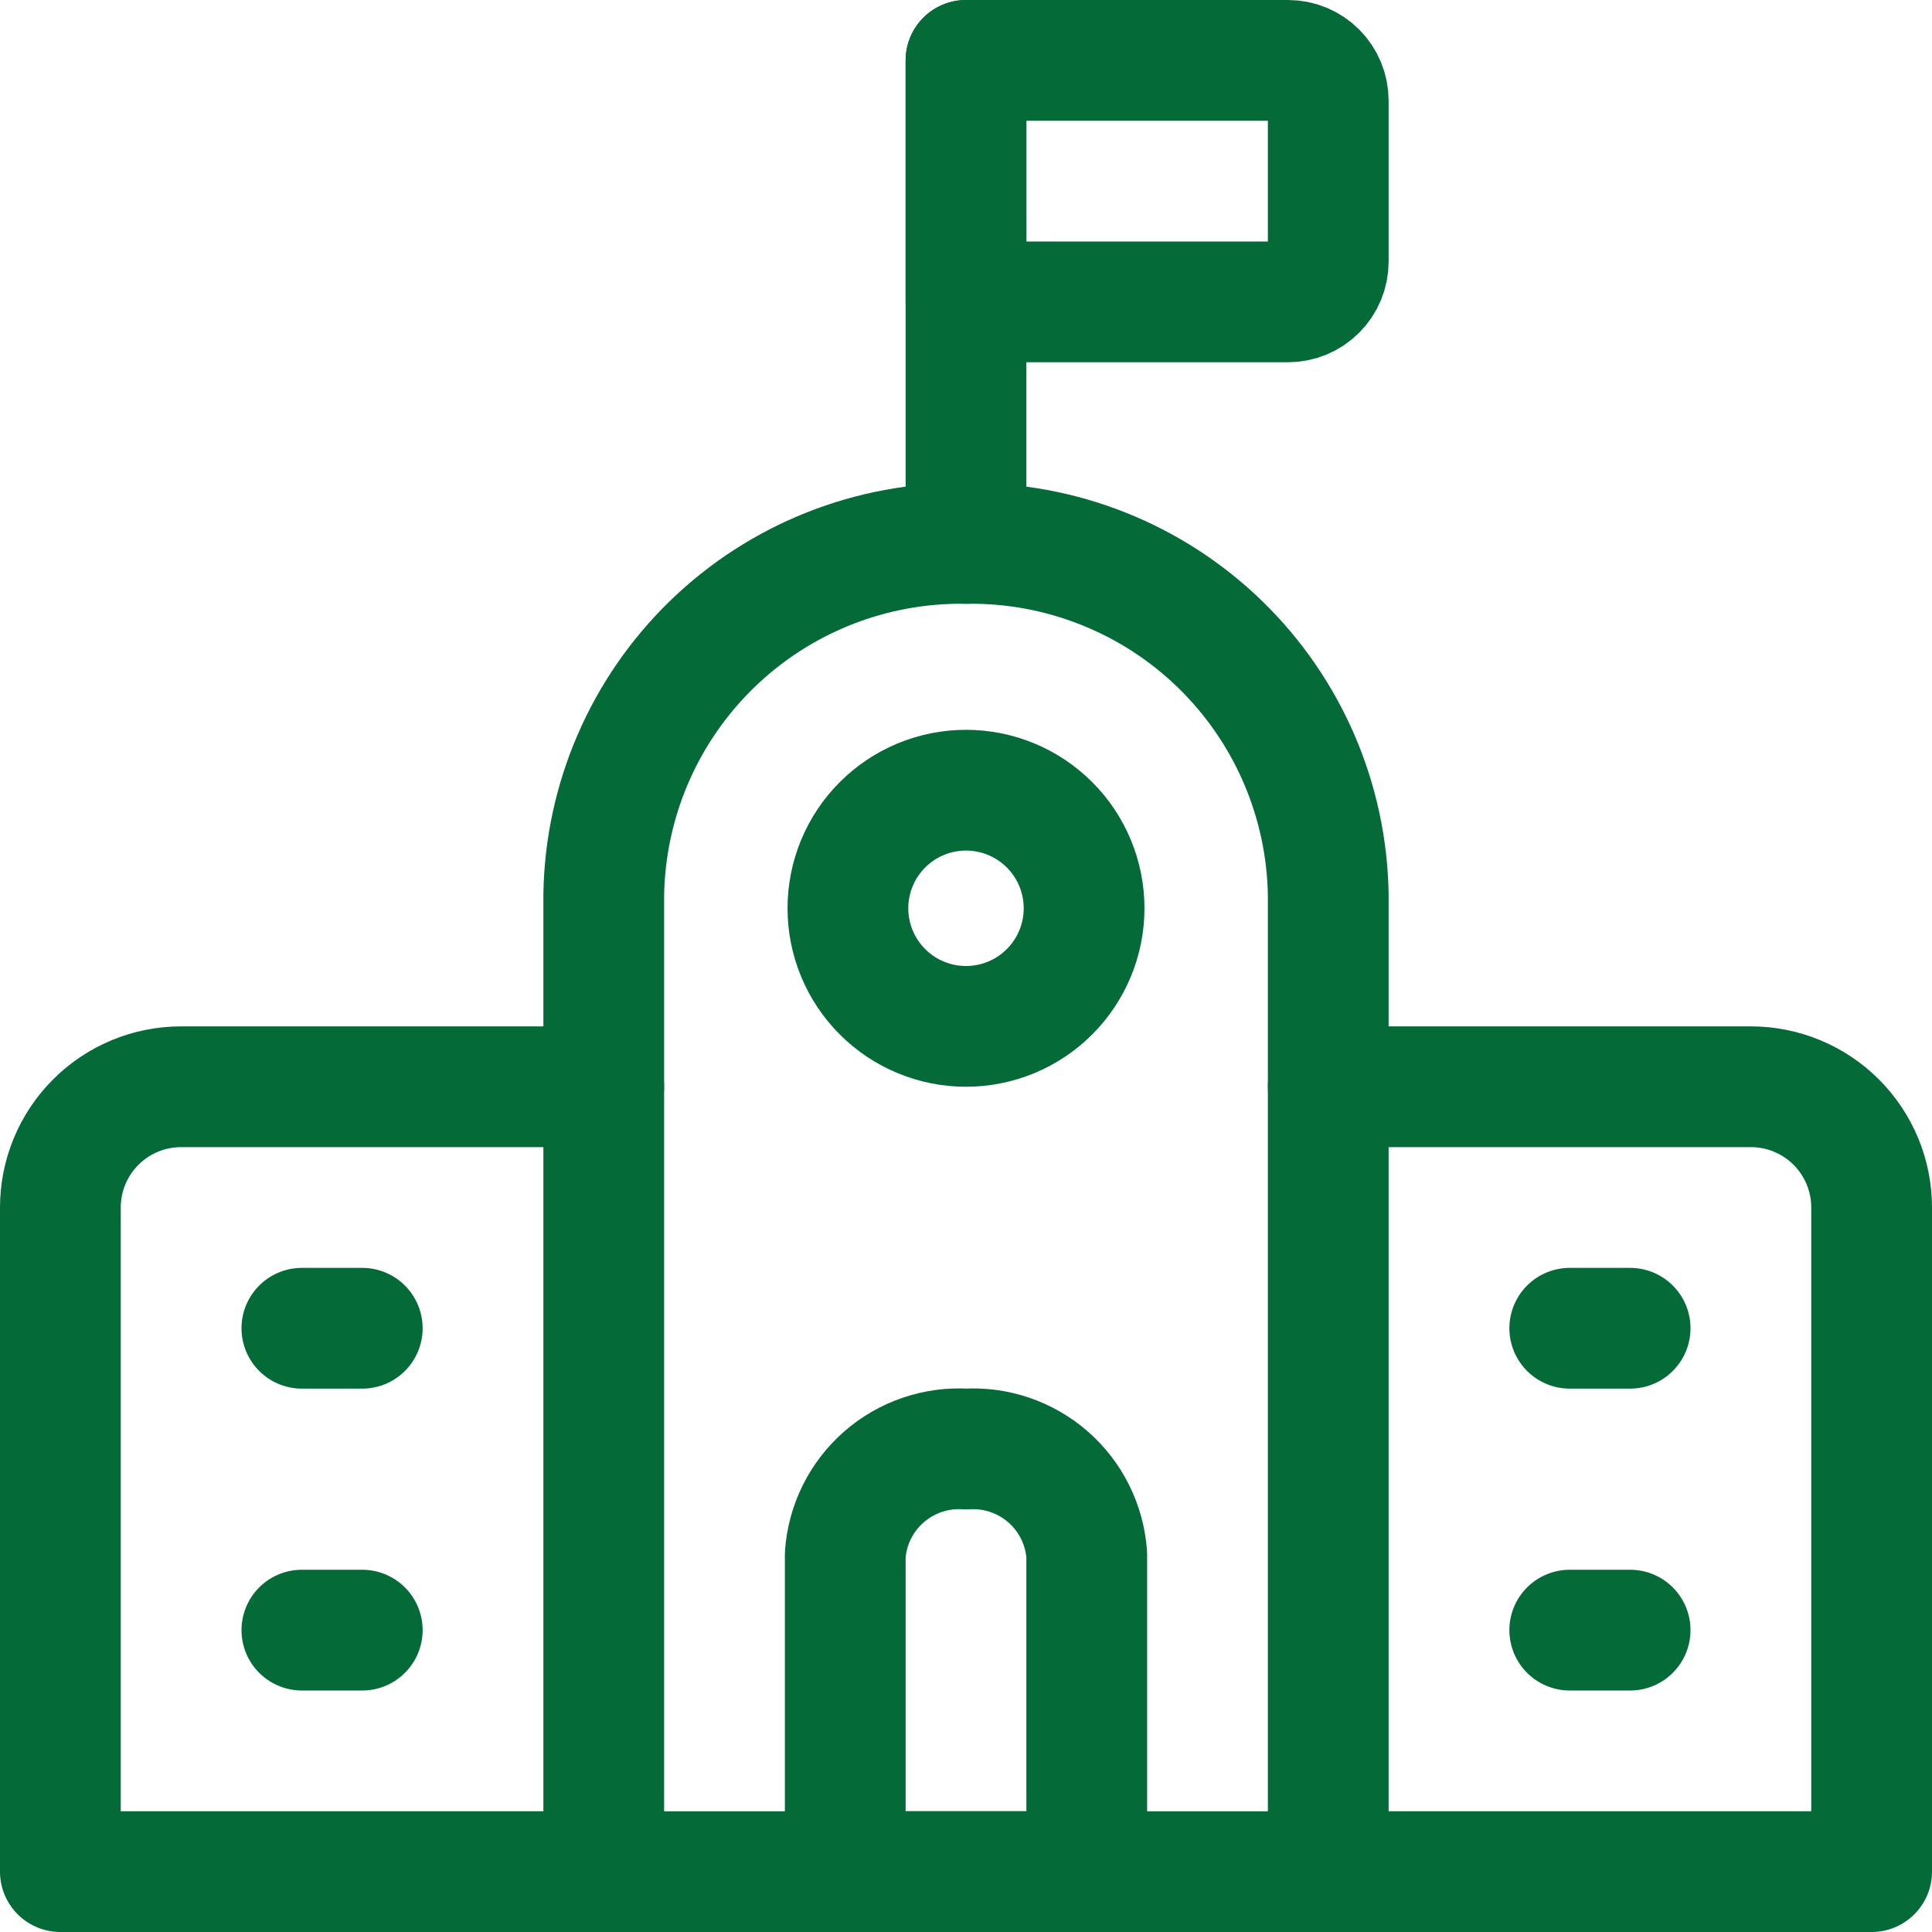 <svg width="64" height="64" viewBox="0 0 64 64" fill="none" xmlns="http://www.w3.org/2000/svg">
<g clip-path="url(#clip0_1564_433)">
<path d="M20 62H2V40C2 38.939 2.421 37.922 3.172 37.172C3.922 36.421 4.939 36 6 36H20" stroke="#046A38" stroke-width="4" stroke-linecap="round" stroke-linejoin="round"/>
<path d="M44 36H58C59.061 36 60.078 36.421 60.828 37.172C61.579 37.922 62 38.939 62 40V62H44" stroke="#046A38" stroke-width="4" stroke-linecap="round" stroke-linejoin="round"/>
<path d="M36 51.501C35.929 50.508 35.47 49.583 34.721 48.927C33.971 48.272 32.994 47.938 32 48C31.006 47.938 30.029 48.272 29.279 48.927C28.53 49.583 28.07 50.508 28 51.501V62H36V51.501Z" stroke="#046A38" stroke-width="4" stroke-linecap="round" stroke-linejoin="round"/>
<path d="M32 18V2" stroke="#046A38" stroke-width="4" stroke-linecap="round" stroke-linejoin="round"/>
<path d="M32 2H42.667C43.02 2 43.359 2.14 43.609 2.391C43.859 2.641 44 2.98 44 3.333V8.667C44 9.02 43.859 9.359 43.609 9.609C43.359 9.86 43.02 10 42.667 10H32V2Z" stroke="#046A38" stroke-width="4" stroke-linecap="round" stroke-linejoin="round"/>
<path d="M28.088 30.088C28.088 30.602 28.189 31.11 28.386 31.585C28.582 32.06 28.87 32.491 29.234 32.854C29.597 33.218 30.028 33.506 30.503 33.702C30.977 33.899 31.486 34 32 34C32.514 34 33.022 33.899 33.497 33.702C33.972 33.506 34.403 33.218 34.766 32.854C35.129 32.491 35.417 32.06 35.614 31.585C35.811 31.11 35.912 30.602 35.912 30.088C35.912 29.05 35.5 28.055 34.766 27.322C34.032 26.588 33.037 26.176 32 26.176C30.962 26.176 29.967 26.588 29.234 27.322C28.5 28.055 28.088 29.05 28.088 30.088Z" stroke="#046A38" stroke-width="4" stroke-linecap="round" stroke-linejoin="round"/>
<path d="M44 29.649C43.953 26.514 42.662 23.525 40.412 21.34C38.162 19.156 35.136 17.955 32 18.001C28.864 17.955 25.838 19.156 23.588 21.34C21.338 23.525 20.047 26.514 20 29.649V62.001H44V29.649Z" stroke="#046A38" stroke-width="4" stroke-linecap="round" stroke-linejoin="round"/>
<path d="M10 44H12" stroke="#046A38" stroke-width="4" stroke-linecap="round" stroke-linejoin="round"/>
<path d="M10 54H12" stroke="#046A38" stroke-width="4" stroke-linecap="round" stroke-linejoin="round"/>
<path d="M52 44H54" stroke="#046A38" stroke-width="4" stroke-linecap="round" stroke-linejoin="round"/>
<path d="M52 54H54" stroke="#046A38" stroke-width="4" stroke-linecap="round" stroke-linejoin="round"/>
</g>
<defs>
<clipPath id="clip0_1564_433">
<rect width="64" height="64" fill="white"/>
</clipPath>
</defs>
</svg>
